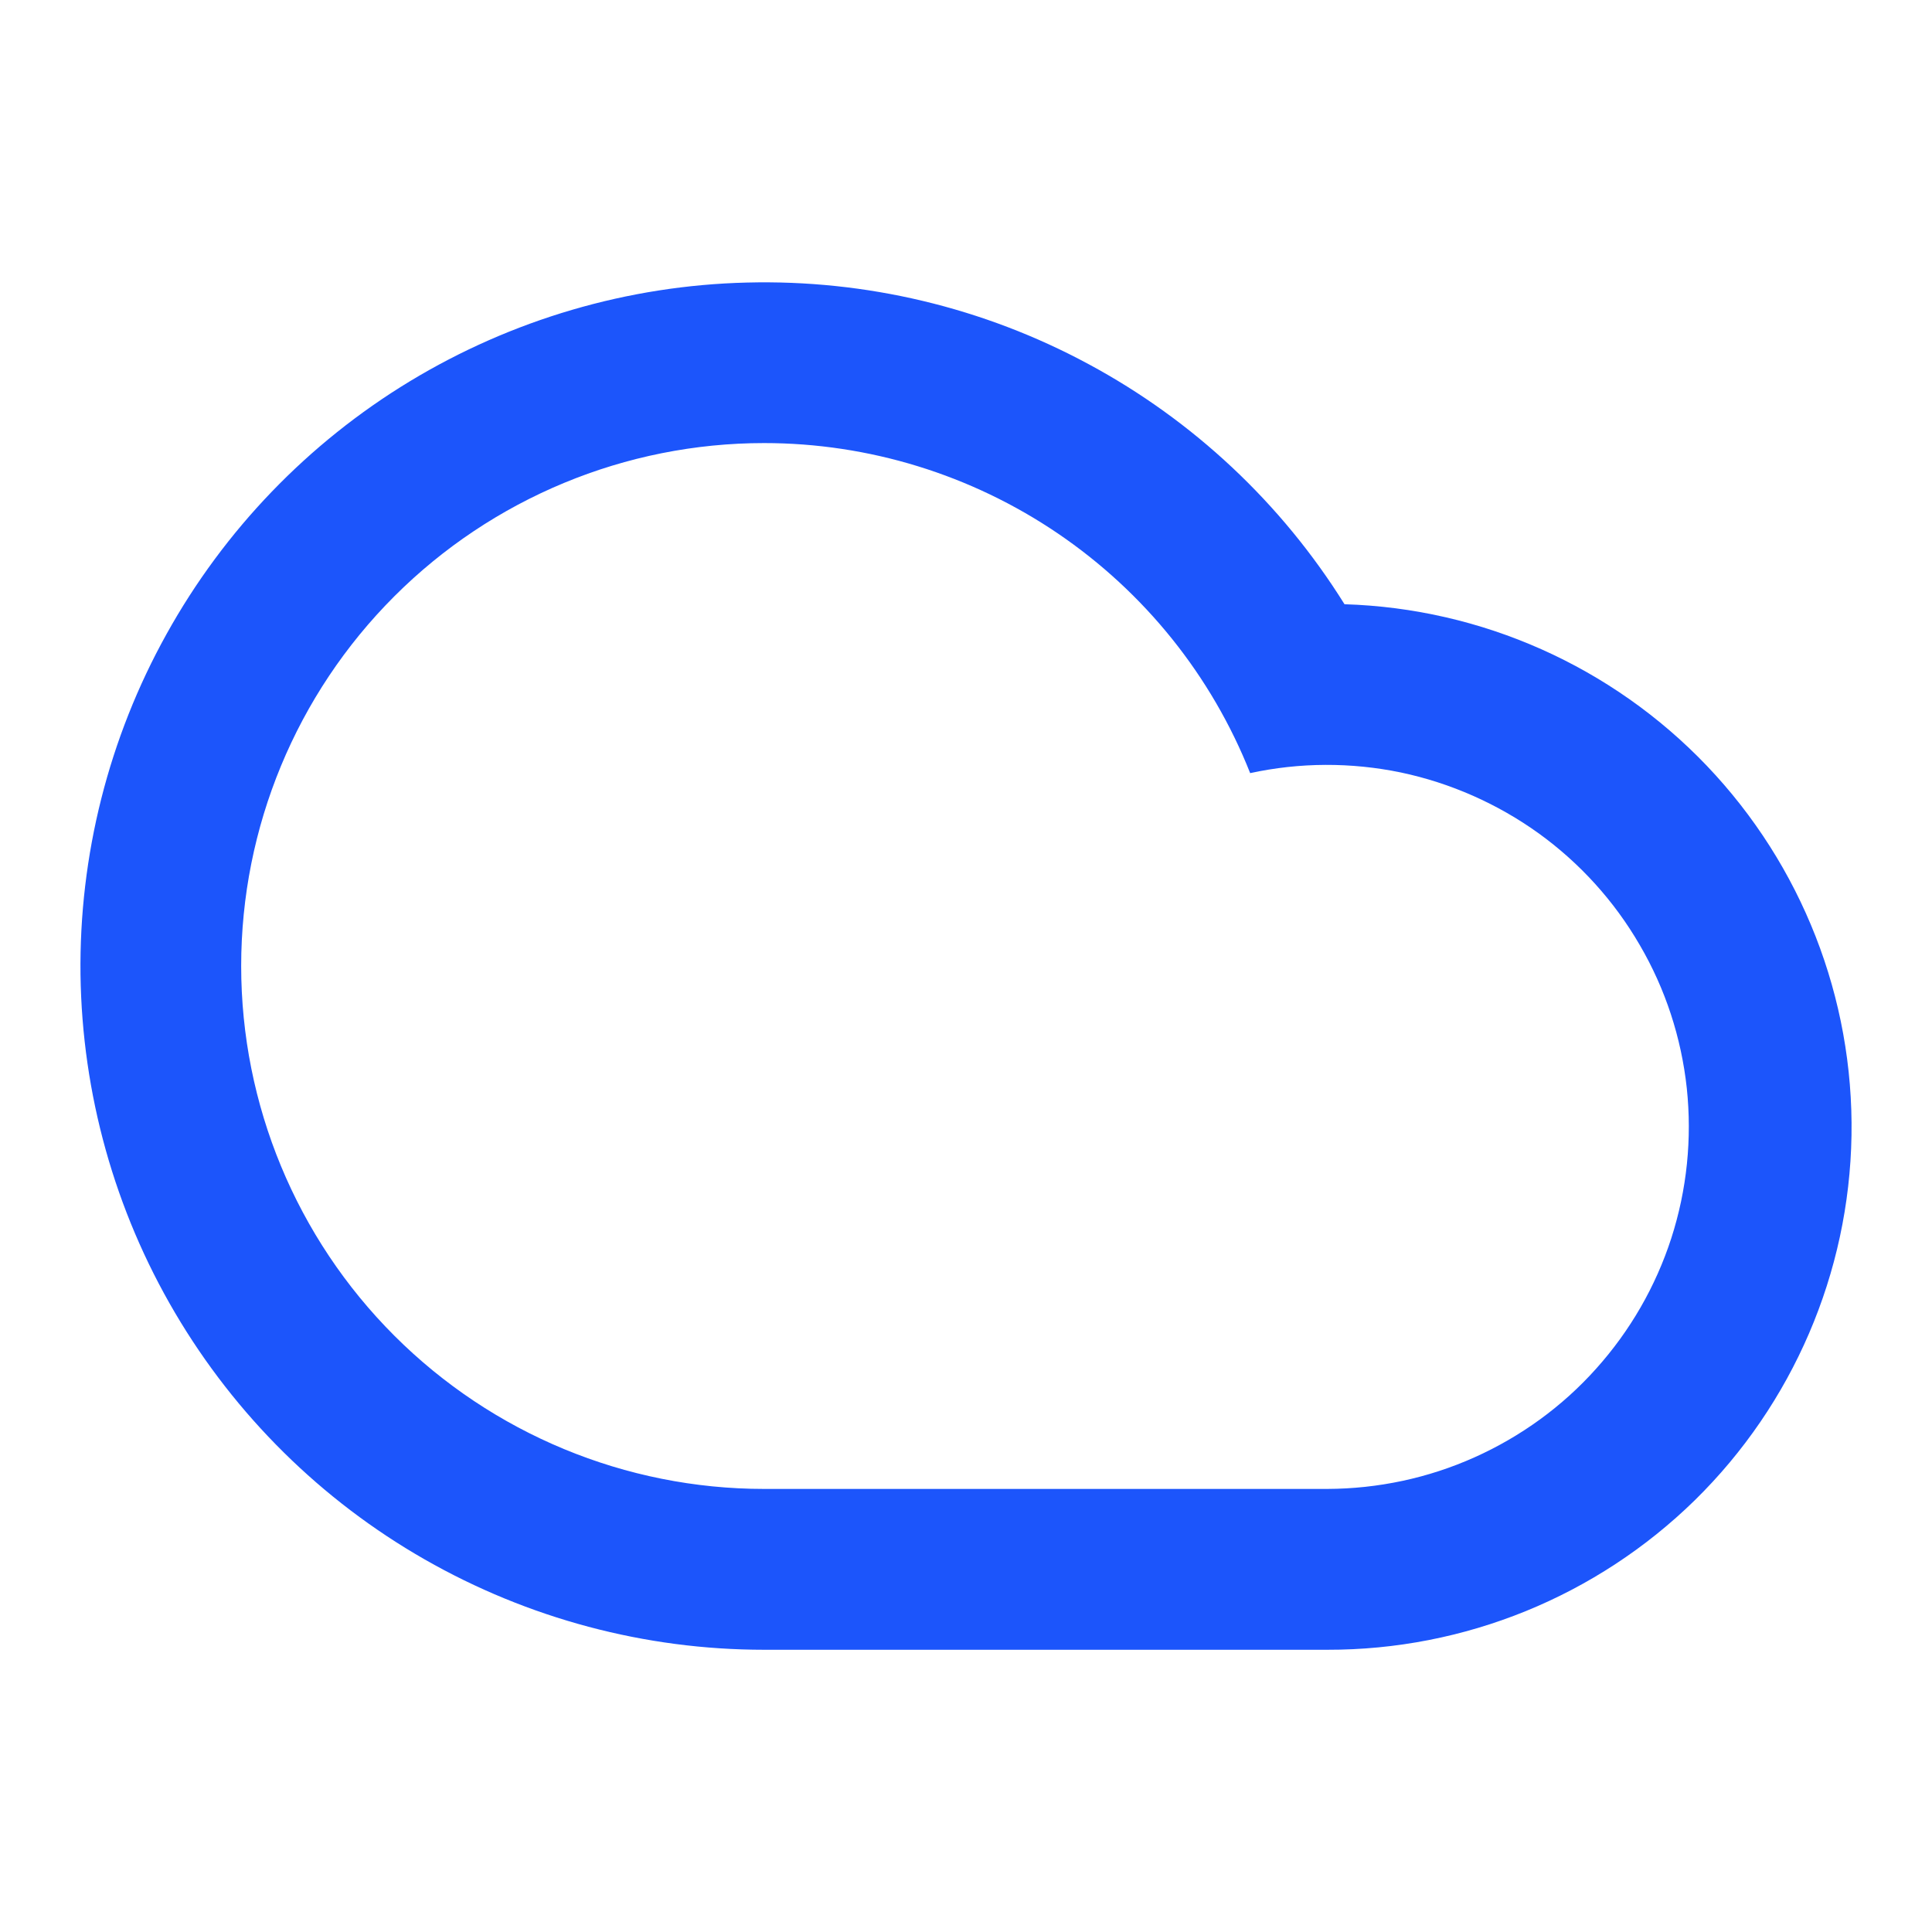 <svg xmlns="http://www.w3.org/2000/svg" xmlns:xlink="http://www.w3.org/1999/xlink" fill="none" version="1.1" width="12" height="12" viewBox="0 0 12 12"><defs><clipPath id="master_svg0_293_2390"><rect x="0" y="0" width="12" height="12" rx="0"/></clipPath></defs><g clip-path="url(#master_svg0_293_2390)"><g><path d="M4.746,2.752C3.885,2.752,3.058,3.095,2.449,3.704C1.84,4.313,1.498,5.139,1.498,6C1.498,6.861,1.84,7.687,2.449,8.296C3.058,8.905,3.885,9.248,4.746,9.248L8.243,9.248C8.559,9.247,8.87,9.181,9.158,9.052C9.446,8.923,9.704,8.736,9.914,8.501C10.125,8.266,10.284,7.99,10.381,7.69C10.478,7.389,10.51,7.072,10.477,6.759C10.443,6.445,10.344,6.142,10.185,5.87C10.027,5.597,9.813,5.361,9.557,5.176C9.301,4.992,9.009,4.863,8.701,4.798C8.392,4.734,8.073,4.735,7.765,4.802C7.525,4.197,7.109,3.679,6.57,3.313C6.032,2.948,5.396,2.752,4.746,2.752ZM8.243,10.247L4.746,10.247C4.006,10.247,3.28,10.053,2.638,9.686C1.996,9.319,1.462,8.791,1.087,8.154C0.712,7.517,0.51,6.793,0.5,6.053C0.491,5.314,0.675,4.585,1.034,3.939C1.393,3.292,1.914,2.751,2.546,2.368C3.179,1.985,3.9,1.773,4.639,1.755C5.378,1.736,6.109,1.91,6.76,2.261C7.411,2.611,7.96,3.126,8.351,3.753C9.204,3.779,10.013,4.14,10.602,4.757C11.191,5.375,11.514,6.199,11.5,7.053C11.486,7.906,11.136,8.72,10.527,9.318C9.917,9.915,9.097,10.249,8.243,10.247Z" fill="#1C55FB" fill-opacity="1"/></g></g></svg>